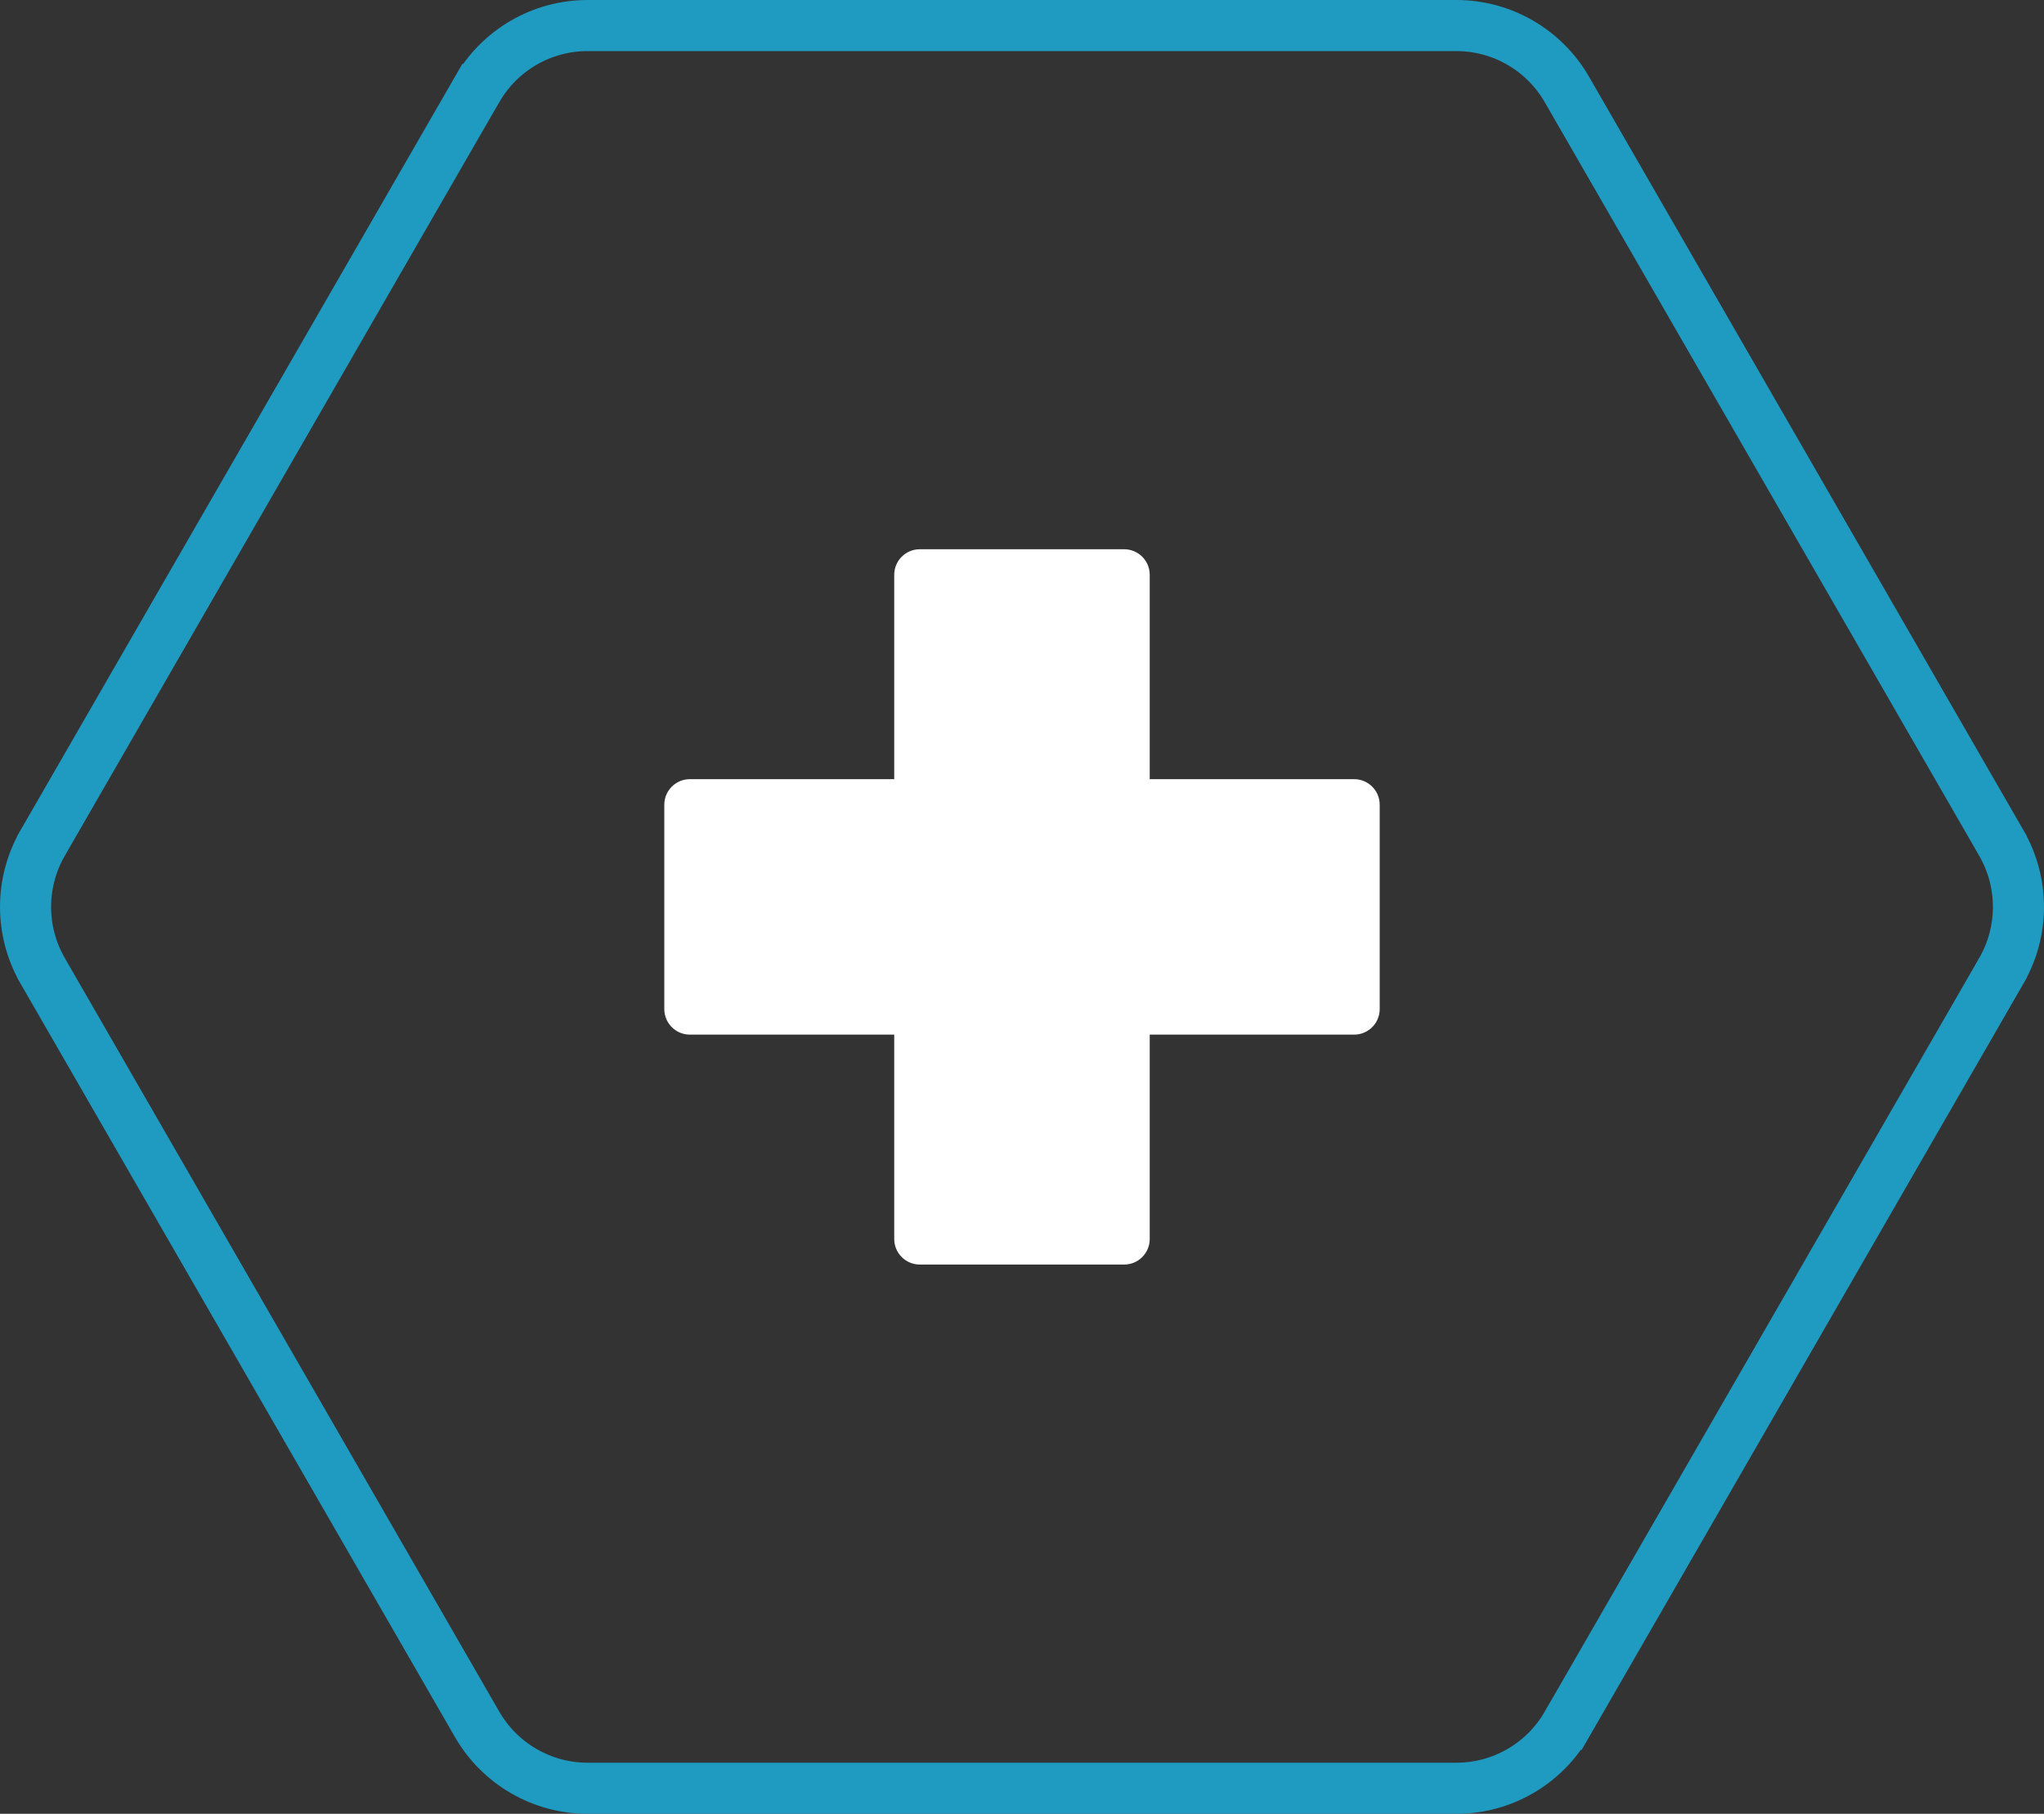 <?xml version="1.0" encoding="UTF-8"?> <svg xmlns="http://www.w3.org/2000/svg" width="80" height="71" viewBox="0 0 80 71" fill="none"><rect x="0" y="0" width="80" height="71" fill="#333333" stroke="none"/><path d="M18.674 3.5L18.675 3.5C19.565 1.953 21.214 1 22.997 1H57.003C58.785 1 60.432 1.952 61.326 3.5C61.326 3.501 61.326 3.501 61.326 3.501L78.33 32.998L78.33 32.999C79.223 34.547 79.223 36.453 78.33 38.001L78.33 38.002L61.326 67.5L61.325 67.5C60.435 69.047 58.786 70 57.003 70H22.997C21.215 70 19.568 69.048 18.674 67.499L1.67 38.002L1.67 38.001C0.777 36.453 0.777 34.547 1.67 32.999L1.67 32.998L18.674 3.5Z" stroke="#1F9AC1" stroke-width="2"></path><path fill-rule="evenodd" clip-rule="evenodd" d="M35.999 21.5C35.447 21.5 34.999 21.948 34.999 22.5V30.5H27C26.448 30.5 26 30.948 26 31.5V39.5C26 40.052 26.448 40.5 27 40.5H34.999V48.5C34.999 49.052 35.447 49.5 35.999 49.5H43.999C44.551 49.5 44.999 49.052 44.999 48.5V40.5H53C53.552 40.5 54 40.052 54 39.5V31.5C54 30.948 53.552 30.5 53 30.5H44.999V22.5C44.999 21.948 44.551 21.5 43.999 21.5H35.999Z" fill="white"></path></svg> 